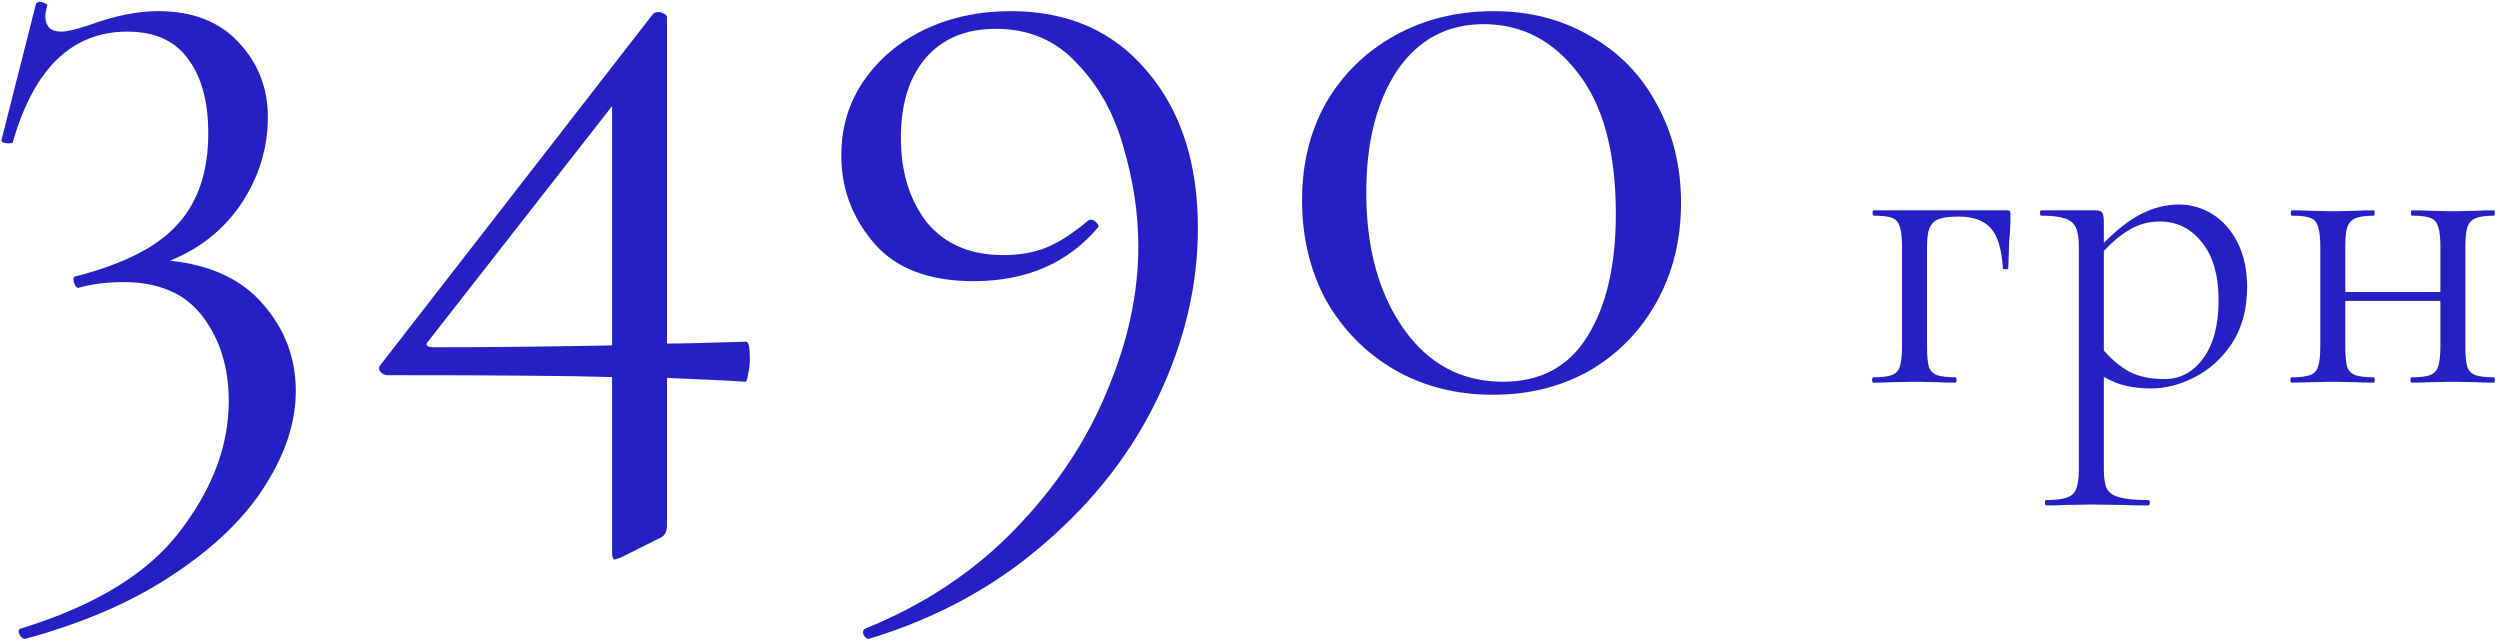 <?xml version="1.0" encoding="UTF-8"?> <svg xmlns="http://www.w3.org/2000/svg" width="392" height="101" viewBox="0 0 392 101" fill="none"> <path d="M26.671 40.874C33.095 41.556 37.962 43.843 41.271 47.736C44.678 51.63 46.381 56.156 46.381 61.314C46.381 66.084 44.824 70.95 41.709 75.914C38.594 80.975 33.825 85.647 27.401 89.93C21.074 94.213 13.287 97.62 4.041 100.15C3.651 100.247 3.311 100.004 3.019 99.42C2.824 98.933 2.921 98.641 3.311 98.544C14.991 94.943 23.313 89.833 28.277 83.214C33.338 76.596 35.869 69.831 35.869 62.92C35.869 57.664 34.506 53.236 31.781 49.634C29.055 46.033 24.919 44.232 19.371 44.232C16.84 44.232 14.504 44.524 12.363 45.108C12.071 45.206 11.828 44.962 11.633 44.378C11.438 43.794 11.487 43.453 11.779 43.356C19.371 41.41 24.724 38.684 27.839 35.18C31.051 31.676 32.657 26.907 32.657 20.872C32.657 15.908 31.586 12.015 29.445 9.192C27.401 6.369 24.238 4.958 19.955 4.958C11.292 4.958 5.306 10.749 1.997 22.332C1.899 22.43 1.705 22.478 1.413 22.478C0.537 22.478 0.147 22.284 0.245 21.894L5.647 0.578C5.841 0.383 6.036 0.286 6.231 0.286C6.523 0.286 6.815 0.383 7.107 0.578C7.399 0.675 7.496 0.773 7.399 0.87C7.204 1.649 7.107 2.184 7.107 2.476C7.107 4.131 7.934 4.958 9.589 4.958C10.465 4.958 11.925 4.617 13.969 3.936C17.959 2.476 21.561 1.746 24.773 1.746C30.224 1.746 34.458 3.401 37.475 6.71C40.492 9.922 42.001 13.816 42.001 18.39C42.001 23.16 40.638 27.637 37.913 31.822C35.188 35.91 31.44 38.928 26.671 40.874Z" fill="#2620C4"></path> <path d="M116.997 53.576C117.386 53.576 117.581 54.501 117.581 56.35C117.581 57.129 117.484 57.907 117.289 58.686C117.192 59.465 117.046 59.854 116.851 59.854C113.931 59.66 109.843 59.465 104.587 59.27V82.338C104.587 83.409 104.198 84.09 103.419 84.382L97.287 87.448C96.703 87.643 96.411 87.74 96.411 87.74C96.119 87.74 95.973 87.351 95.973 86.572V59.124C89.841 58.929 78.112 58.832 60.787 58.832C60.3 58.832 59.911 58.638 59.619 58.248C59.327 57.859 59.376 57.469 59.765 57.08L102.397 2.184C102.592 1.989 102.884 1.892 103.273 1.892C103.565 1.892 103.857 1.989 104.149 2.184C104.441 2.281 104.587 2.476 104.587 2.768V53.868C106.826 53.868 110.962 53.771 116.997 53.576ZM67.941 54.452C76.312 54.452 85.656 54.355 95.973 54.16V16.638L67.211 53.43C66.919 53.722 66.822 53.965 66.919 54.16C67.114 54.355 67.454 54.452 67.941 54.452Z" fill="#2620C4"></path> <path d="M152.646 44.086C145.638 44.086 140.431 42.091 137.024 38.1C133.617 34.109 131.914 29.535 131.914 24.376C131.914 19.996 133.082 16.103 135.418 12.696C137.754 9.289 140.917 6.613 144.908 4.666C148.996 2.719 153.522 1.746 158.486 1.746C167.441 1.746 174.546 4.861 179.802 11.09C185.155 17.32 187.832 25.544 187.832 35.764C187.832 44.621 185.788 53.382 181.7 62.044C177.612 70.707 171.675 78.396 163.888 85.112C156.101 91.925 146.903 96.938 136.294 100.15C136.002 100.247 135.71 100.053 135.418 99.566C135.223 99.079 135.321 98.739 135.71 98.544C144.859 94.846 152.646 89.687 159.07 83.068C165.494 76.45 170.312 69.247 173.524 61.46C176.833 53.673 178.488 46.081 178.488 38.684C178.488 33.526 177.709 28.318 176.152 23.062C174.692 17.806 172.259 13.426 168.852 9.922C165.543 6.321 161.309 4.52 156.15 4.52C151.478 4.52 147.828 6.029 145.2 9.046C142.572 12.063 141.258 16.249 141.258 21.602C141.258 26.956 142.621 31.384 145.346 34.888C148.169 38.295 152.159 39.998 157.318 39.998C159.849 39.998 162.087 39.609 164.034 38.83C165.981 38.051 168.171 36.64 170.604 34.596C170.701 34.499 170.847 34.45 171.042 34.45C171.334 34.45 171.626 34.596 171.918 34.888C172.21 35.18 172.307 35.423 172.21 35.618C167.441 41.264 160.919 44.086 152.646 44.086Z" fill="#2620C4"></path> <path d="M234.091 61.898C228.349 61.898 223.19 60.584 218.615 57.956C214.138 55.328 210.585 51.727 207.957 47.152C205.427 42.48 204.161 37.224 204.161 31.384C204.161 25.642 205.427 20.532 207.957 16.054C210.585 11.577 214.187 8.073 218.761 5.542C223.336 3.011 228.495 1.746 234.237 1.746C239.883 1.746 244.944 3.06 249.421 5.688C253.899 8.219 257.354 11.771 259.787 16.346C262.318 20.921 263.583 26.079 263.583 31.822C263.583 37.565 262.318 42.724 259.787 47.298C257.257 51.873 253.753 55.474 249.275 58.102C244.798 60.633 239.737 61.898 234.091 61.898ZM235.697 59.854C241.537 59.854 245.917 57.518 248.837 52.846C251.855 48.077 253.363 41.653 253.363 33.574C253.363 23.841 251.368 16.444 247.377 11.382C243.484 6.321 238.569 3.79 232.631 3.79C226.889 3.79 222.363 6.223 219.053 11.09C215.841 15.957 214.235 22.332 214.235 30.216C214.235 38.879 216.182 45.984 220.075 51.532C223.969 57.08 229.176 59.854 235.697 59.854Z" fill="#2620C4"></path> <path d="M314.686 32.98C314.966 32.98 315.129 33.027 315.176 33.12C315.222 33.167 315.246 33.33 315.246 33.61C315.246 34.544 315.222 35.383 315.176 36.13C315.129 36.83 315.082 37.437 315.036 37.95L314.896 42.08C314.896 42.173 314.756 42.22 314.476 42.22C314.242 42.22 314.102 42.173 314.056 42.08C313.869 39.093 313.239 36.993 312.166 35.78C311.092 34.567 309.389 33.96 307.056 33.96C305.656 33.96 304.606 34.1 303.906 34.38C303.252 34.66 302.786 35.15 302.506 35.85C302.272 36.504 302.156 37.483 302.156 38.79V54.33C302.156 55.73 302.249 56.78 302.436 57.48C302.669 58.133 303.089 58.577 303.696 58.81C304.349 59.044 305.329 59.16 306.636 59.16C306.729 59.16 306.776 59.3 306.776 59.58C306.776 59.86 306.729 60 306.636 60C305.422 60 304.466 59.977 303.766 59.93L300.266 59.86L296.556 59.93C295.902 59.977 294.969 60 293.756 60C293.616 60 293.546 59.86 293.546 59.58C293.546 59.3 293.616 59.16 293.756 59.16C295.062 59.16 296.019 59.044 296.626 58.81C297.279 58.577 297.699 58.133 297.886 57.48C298.119 56.78 298.236 55.73 298.236 54.33V38.65C298.236 37.25 298.119 36.224 297.886 35.57C297.699 34.87 297.302 34.404 296.696 34.17C296.089 33.937 295.132 33.82 293.826 33.82C293.686 33.82 293.616 33.68 293.616 33.4C293.616 33.12 293.686 32.98 293.826 32.98H314.686Z" fill="#2620C4"></path> <path d="M341.641 32.07C343.554 32.07 345.327 32.584 346.961 33.61C348.594 34.637 349.9 36.13 350.88 38.09C351.86 40.05 352.35 42.337 352.35 44.95C352.35 48.45 351.557 51.413 349.97 53.84C348.384 56.22 346.424 57.993 344.09 59.16C341.804 60.327 339.541 60.91 337.301 60.91C335.807 60.91 334.5 60.77 333.38 60.49C332.26 60.257 331.094 59.79 329.88 59.09V73.58C329.88 74.98 330.044 76.007 330.37 76.66C330.744 77.314 331.421 77.757 332.401 77.99C333.381 78.27 334.874 78.41 336.88 78.41C337.02 78.41 337.09 78.55 337.09 78.83C337.09 79.11 337.02 79.25 336.88 79.25C335.247 79.25 333.964 79.227 333.03 79.18L327.921 79.11L323.79 79.18C323.09 79.227 322.11 79.25 320.85 79.25C320.71 79.25 320.641 79.11 320.641 78.83C320.641 78.55 320.71 78.41 320.85 78.41C322.344 78.41 323.441 78.27 324.141 77.99C324.841 77.757 325.307 77.314 325.54 76.66C325.82 76.007 325.961 74.98 325.961 73.58V38.65C325.961 37.297 325.797 36.294 325.47 35.64C325.144 34.94 324.56 34.474 323.72 34.24C322.927 33.96 321.714 33.82 320.081 33.82C319.941 33.82 319.87 33.68 319.87 33.4C319.87 33.12 319.941 32.98 320.081 32.98H328.551C329.111 32.98 329.46 33.097 329.6 33.33C329.787 33.563 329.88 34.053 329.88 34.8V38.09C331.887 36.037 333.847 34.52 335.76 33.54C337.674 32.56 339.634 32.07 341.641 32.07ZM339.401 59.44C341.874 59.44 343.904 58.343 345.491 56.15C347.077 53.957 347.871 50.947 347.871 47.12C347.871 43.2 347.007 40.167 345.28 38.02C343.554 35.827 341.337 34.73 338.63 34.73C336.997 34.73 335.481 35.127 334.081 35.92C332.681 36.714 331.28 37.857 329.88 39.35V54.96C331.14 56.407 332.494 57.527 333.94 58.32C335.434 59.067 337.254 59.44 339.401 59.44Z" fill="#2620C4"></path> <path d="M391.052 59.16C391.146 59.16 391.192 59.3 391.192 59.58C391.192 59.86 391.146 60 391.052 60C389.839 60 388.882 59.977 388.182 59.93L384.682 59.86L380.902 59.93C380.249 59.977 379.339 60 378.172 60C378.032 60 377.962 59.86 377.962 59.58C377.962 59.3 378.032 59.16 378.172 59.16C379.479 59.16 380.436 59.044 381.042 58.81C381.649 58.577 382.069 58.133 382.302 57.48C382.536 56.78 382.652 55.73 382.652 54.33V47.19H367.742V54.33C367.742 55.73 367.836 56.78 368.022 57.48C368.256 58.133 368.676 58.577 369.282 58.81C369.936 59.044 370.916 59.16 372.222 59.16C372.316 59.16 372.362 59.3 372.362 59.58C372.362 59.86 372.316 60 372.222 60C371.009 60 370.052 59.977 369.352 59.93L365.852 59.86L362.142 59.93C361.489 59.977 360.556 60 359.342 60C359.202 60 359.132 59.86 359.132 59.58C359.132 59.3 359.202 59.16 359.342 59.16C360.649 59.16 361.606 59.044 362.212 58.81C362.866 58.577 363.286 58.133 363.472 57.48C363.706 56.78 363.822 55.73 363.822 54.33V38.65C363.822 37.25 363.706 36.224 363.472 35.57C363.286 34.87 362.889 34.404 362.282 34.17C361.676 33.937 360.719 33.82 359.412 33.82C359.272 33.82 359.202 33.68 359.202 33.4C359.202 33.12 359.272 32.98 359.412 32.98C360.579 32.98 361.489 33.004 362.142 33.05L365.852 33.12L369.422 33.05C370.122 33.004 371.056 32.98 372.222 32.98C372.316 32.98 372.362 33.12 372.362 33.4C372.362 33.68 372.316 33.82 372.222 33.82C370.916 33.82 369.936 33.96 369.282 34.24C368.676 34.52 368.256 35.01 368.022 35.71C367.836 36.364 367.742 37.39 367.742 38.79V45.79H382.652V38.65C382.652 37.25 382.536 36.224 382.302 35.57C382.116 34.87 381.719 34.404 381.112 34.17C380.506 33.937 379.549 33.82 378.242 33.82C378.102 33.82 378.032 33.68 378.032 33.4C378.032 33.12 378.102 32.98 378.242 32.98C379.409 32.98 380.319 33.004 380.972 33.05L384.682 33.12L388.252 33.05C388.952 33.004 389.886 32.98 391.052 32.98C391.146 32.98 391.192 33.12 391.192 33.4C391.192 33.68 391.146 33.82 391.052 33.82C389.746 33.82 388.766 33.96 388.112 34.24C387.506 34.52 387.086 35.01 386.852 35.71C386.666 36.364 386.572 37.39 386.572 38.79V54.33C386.572 55.73 386.666 56.78 386.852 57.48C387.086 58.133 387.506 58.577 388.112 58.81C388.766 59.044 389.746 59.16 391.052 59.16Z" fill="#2620C4"></path> </svg> 